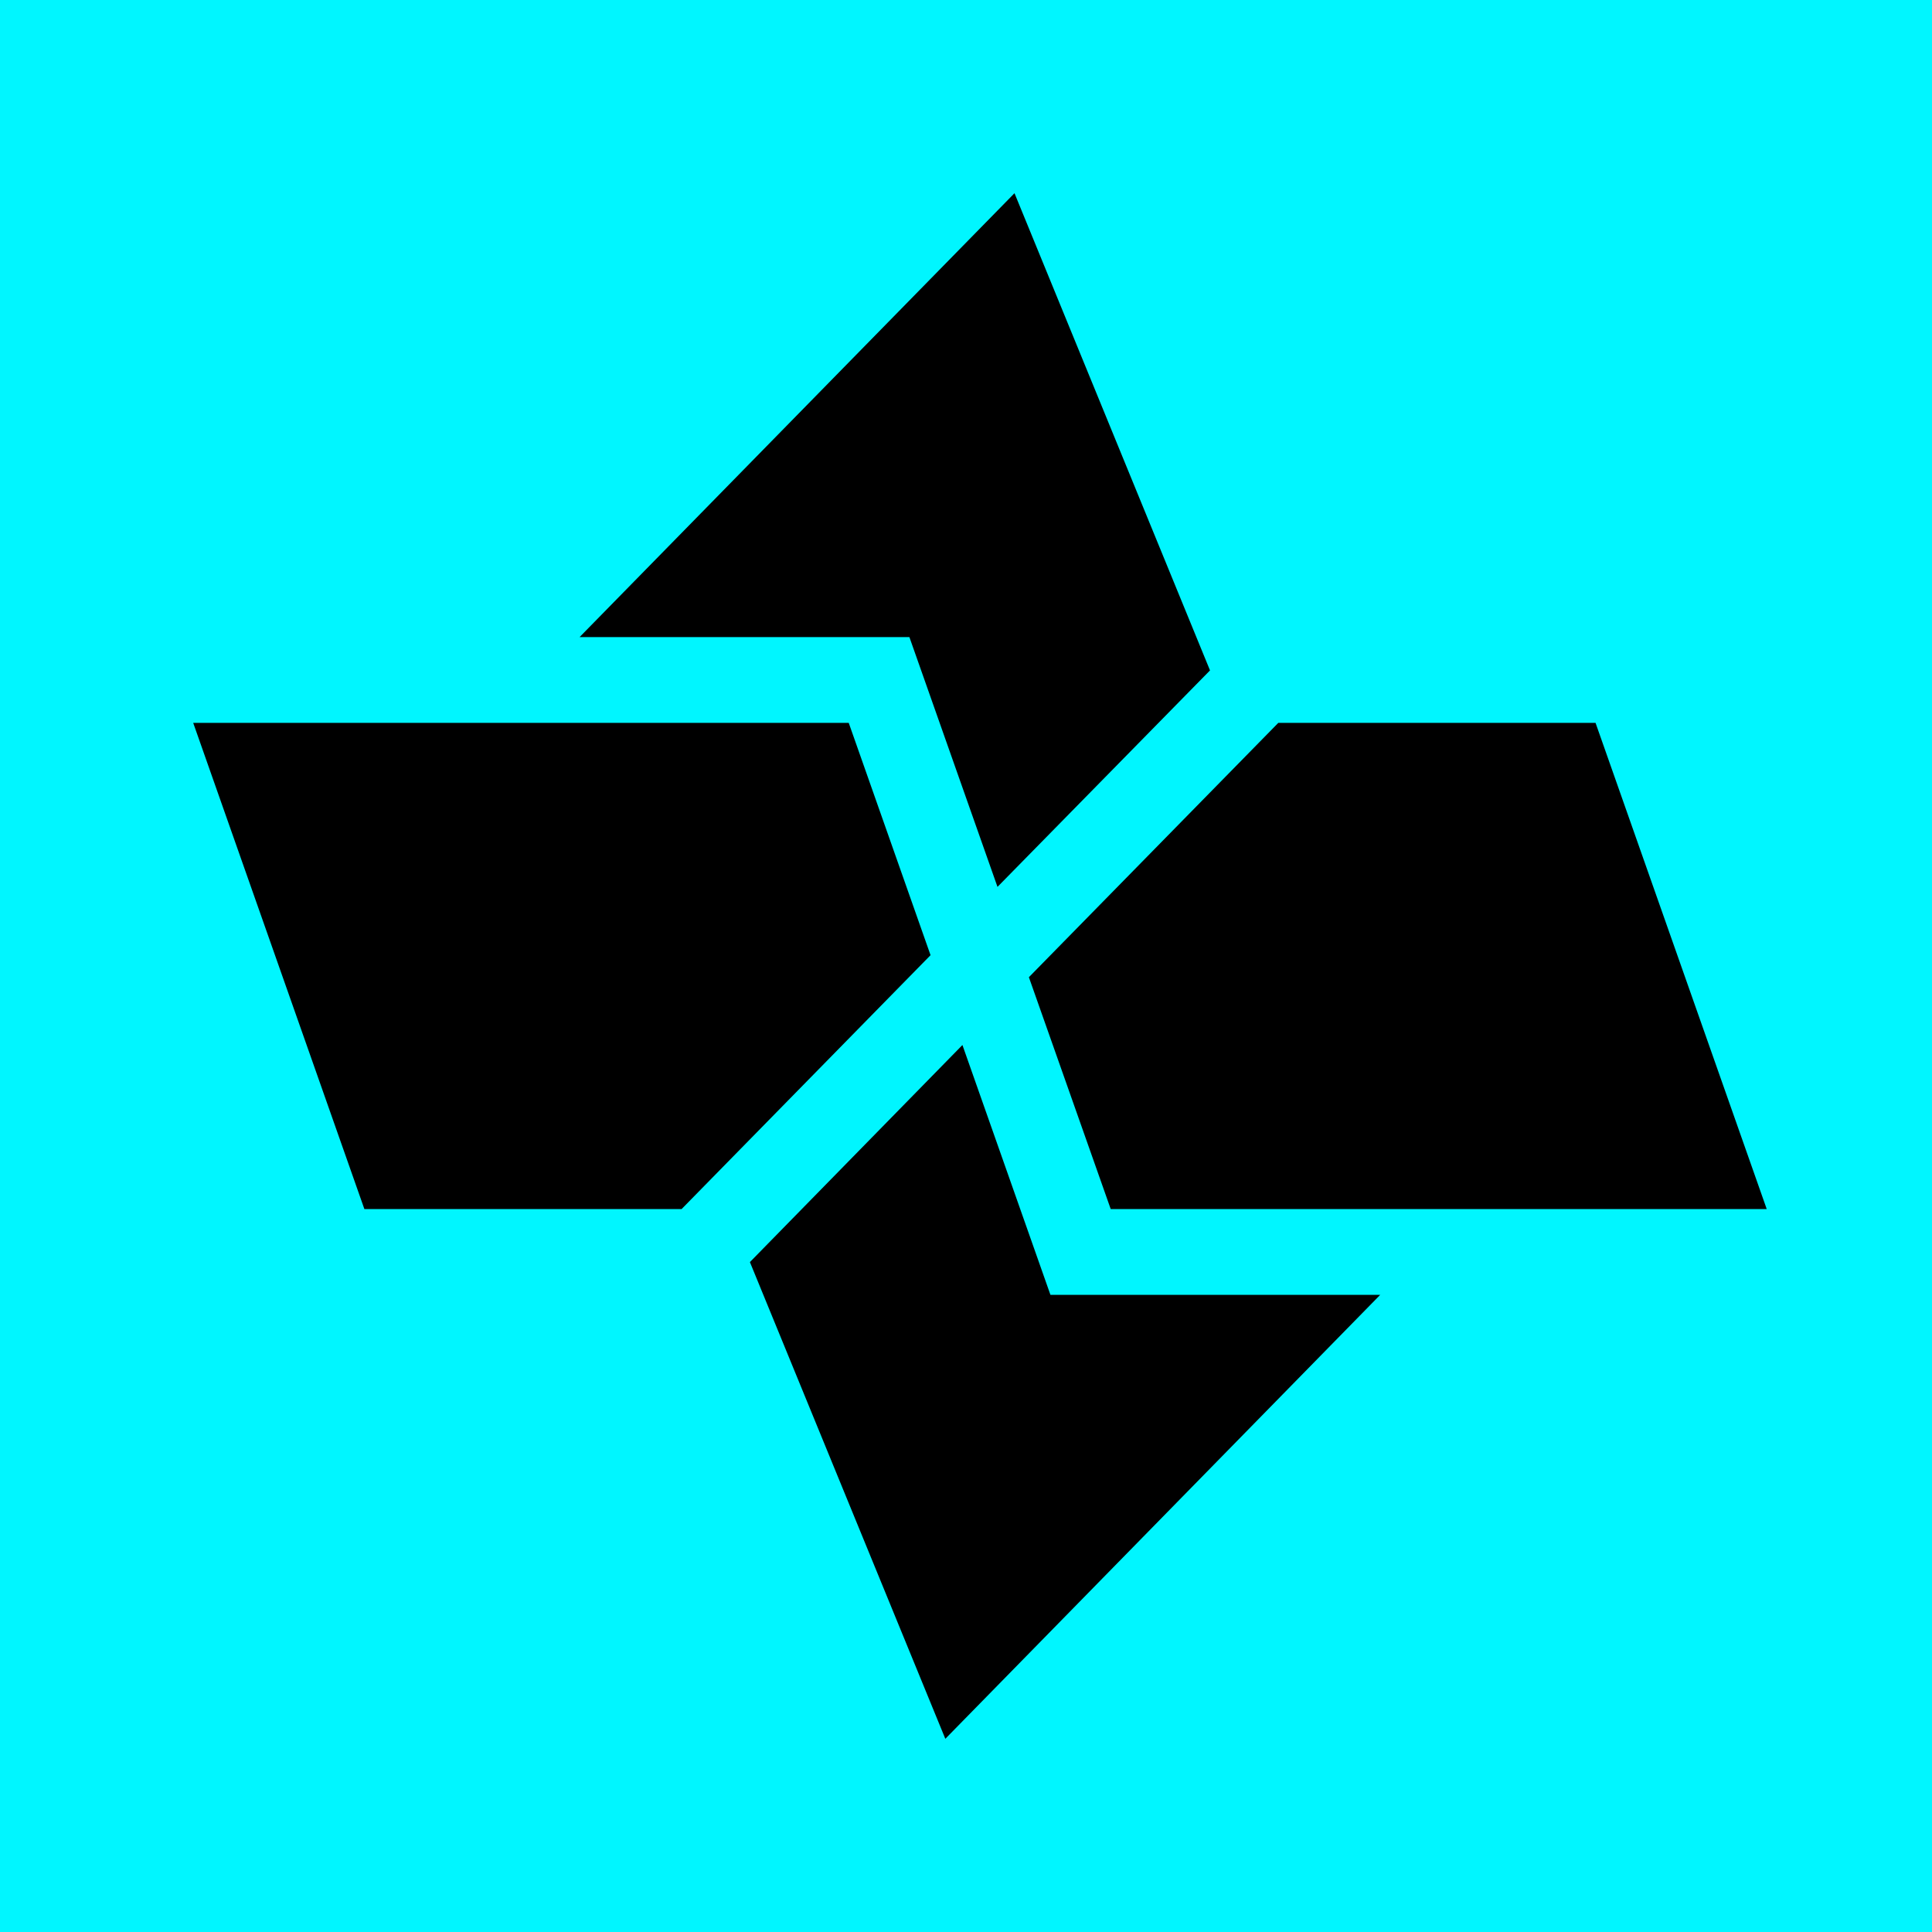 <svg width="20" height="20" viewBox="0 0 20 20" fill="none" xmlns="http://www.w3.org/2000/svg">
<rect width="20" height="20" fill="#00F6FF"/>
<g clip-path="url(#clip0_6123_3461)">
<path d="M7.763 13.065L9.786 18L14.288 13.404H10.874L9.963 10.818L7.763 13.065Z" fill="black"/>
<path d="M13.233 7.483L10.651 10.116L11.498 12.516H18.289L16.517 7.483H13.233Z" fill="black"/>
<path d="M2 7.483L3.772 12.516H7.056L9.633 9.888L8.786 7.483H2Z" fill="black"/>
<path d="M10.502 2L6 6.595H9.414L10.326 9.181L12.526 6.94L10.502 2Z" fill="black"/>
</g>
<defs>
<clipPath id="clip0_6123_3461">
<rect width="16.288" height="16" fill="white" transform="translate(2 2)"/>
</clipPath>
</defs>
</svg>

